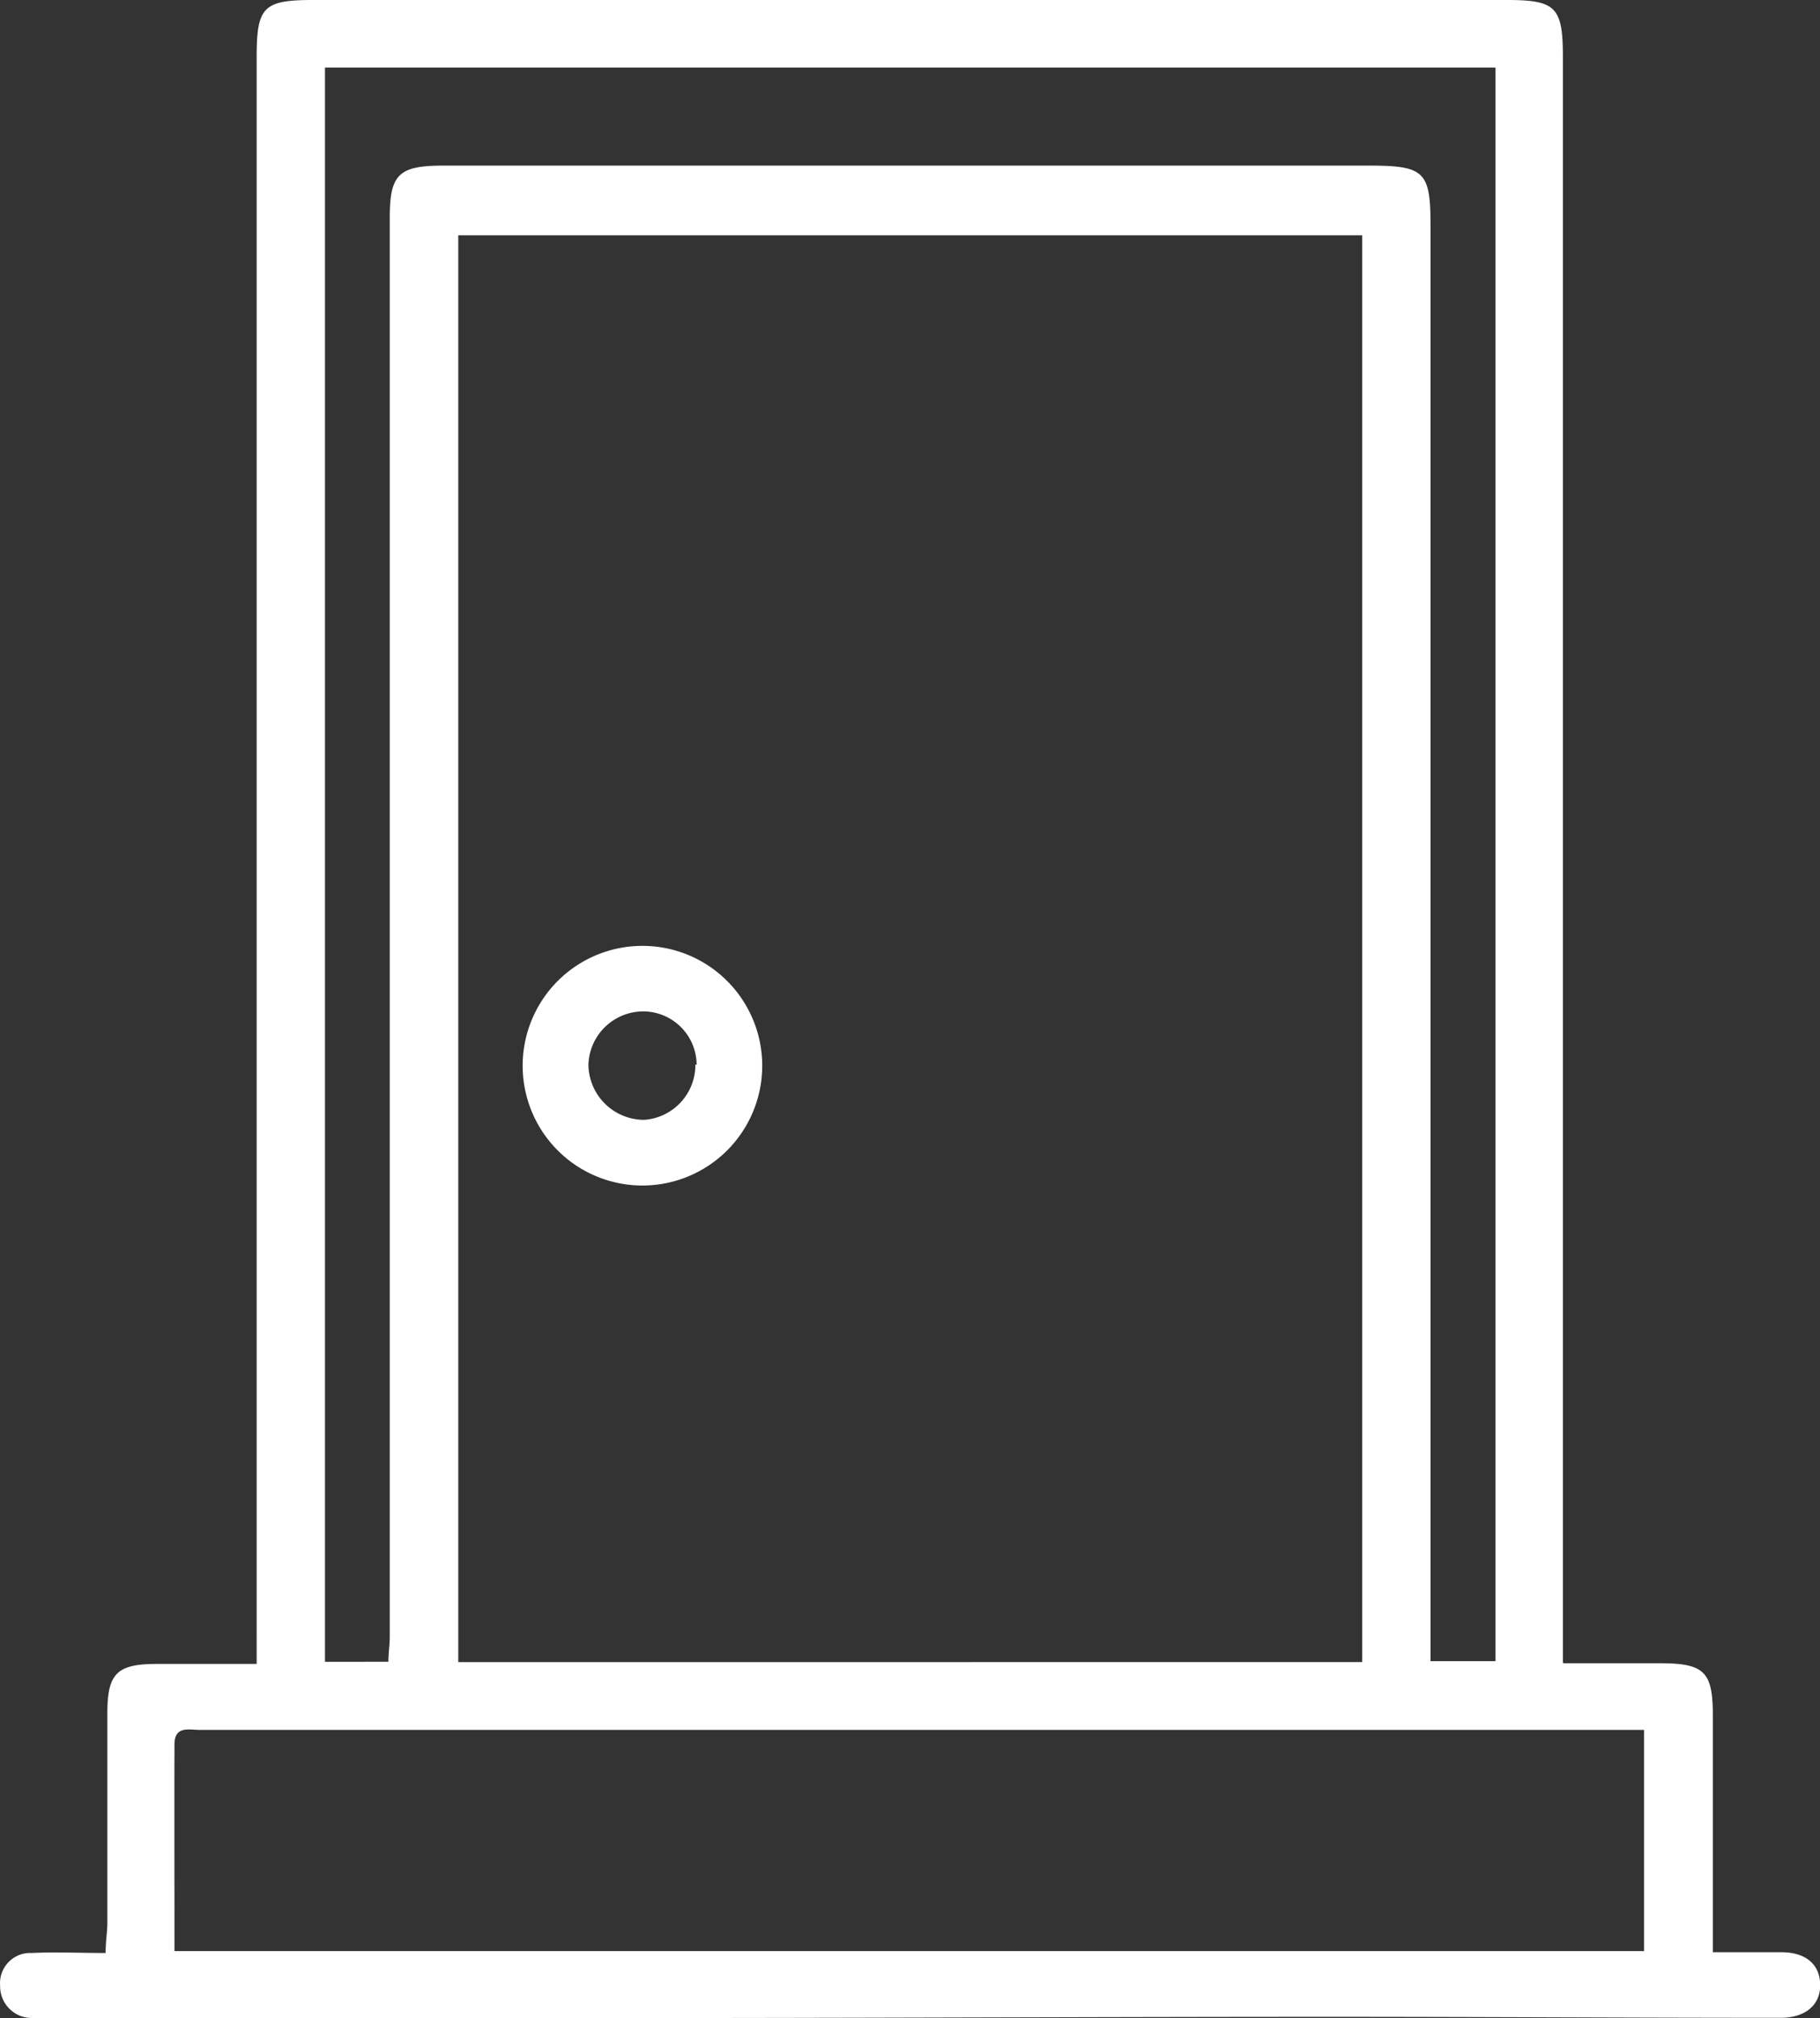 <svg xmlns="http://www.w3.org/2000/svg" width="74.709" height="82.811" viewBox="0 0 74.709 82.811"><rect x="0" y="0" width="74.709" height="82.811" fill="#333333" stroke="none"/><path d="M117.652,116.7H121.6c1.84,0,2.185.345,2.185,2.145v9.713h2.8c1.052,0,1.607.53,1.607,1.358s-.635,1.342-1.647,1.334c-6.138,0-12.267-.04-18.405-.04-8.6,0-17.2.04-25.8.048H54.789a1.3,1.3,0,0,1-1.309-1.334,1.237,1.237,0,0,1,1.293-1.334c.972-.048,1.952,0,3.037,0,0-.49.072-.868.072-1.245v-8.6c0-1.607.386-2.008,1.976-2.016h4.153V50.78c0-2.049.281-2.33,2.314-2.33H115.33c2.016,0,2.3.289,2.3,2.346v65.876Zm-8.259-.048V58.106H72.286v58.549ZM60.637,128.513h60.325v-9.078H61.673c-.434,0-1.028-.177-1.036.586C60.629,122.8,60.637,125.605,60.637,128.513Zm8.781-11.874c0-.378.056-.7.056-1.012V57.383c0-1.783.37-2.137,2.2-2.137h38c2.282,0,2.523.241,2.523,2.474v58.895h2.667V51.222H66.815V116.64Z" transform="translate(-53.475 -48.45)" fill="#fff"/><path d="M84.89,106.622a4.917,4.917,0,1,1,3.565-1.342A4.925,4.925,0,0,1,84.89,106.622Zm2.41-4.949a2.2,2.2,0,0,0-2.209-2.193,2.257,2.257,0,0,0-2.233,2.193,2.29,2.29,0,0,0,2.29,2.257,2.257,2.257,0,0,0,2.1-2.274Z" transform="translate(-58.704 -57.978)" fill="#fff"/></svg>